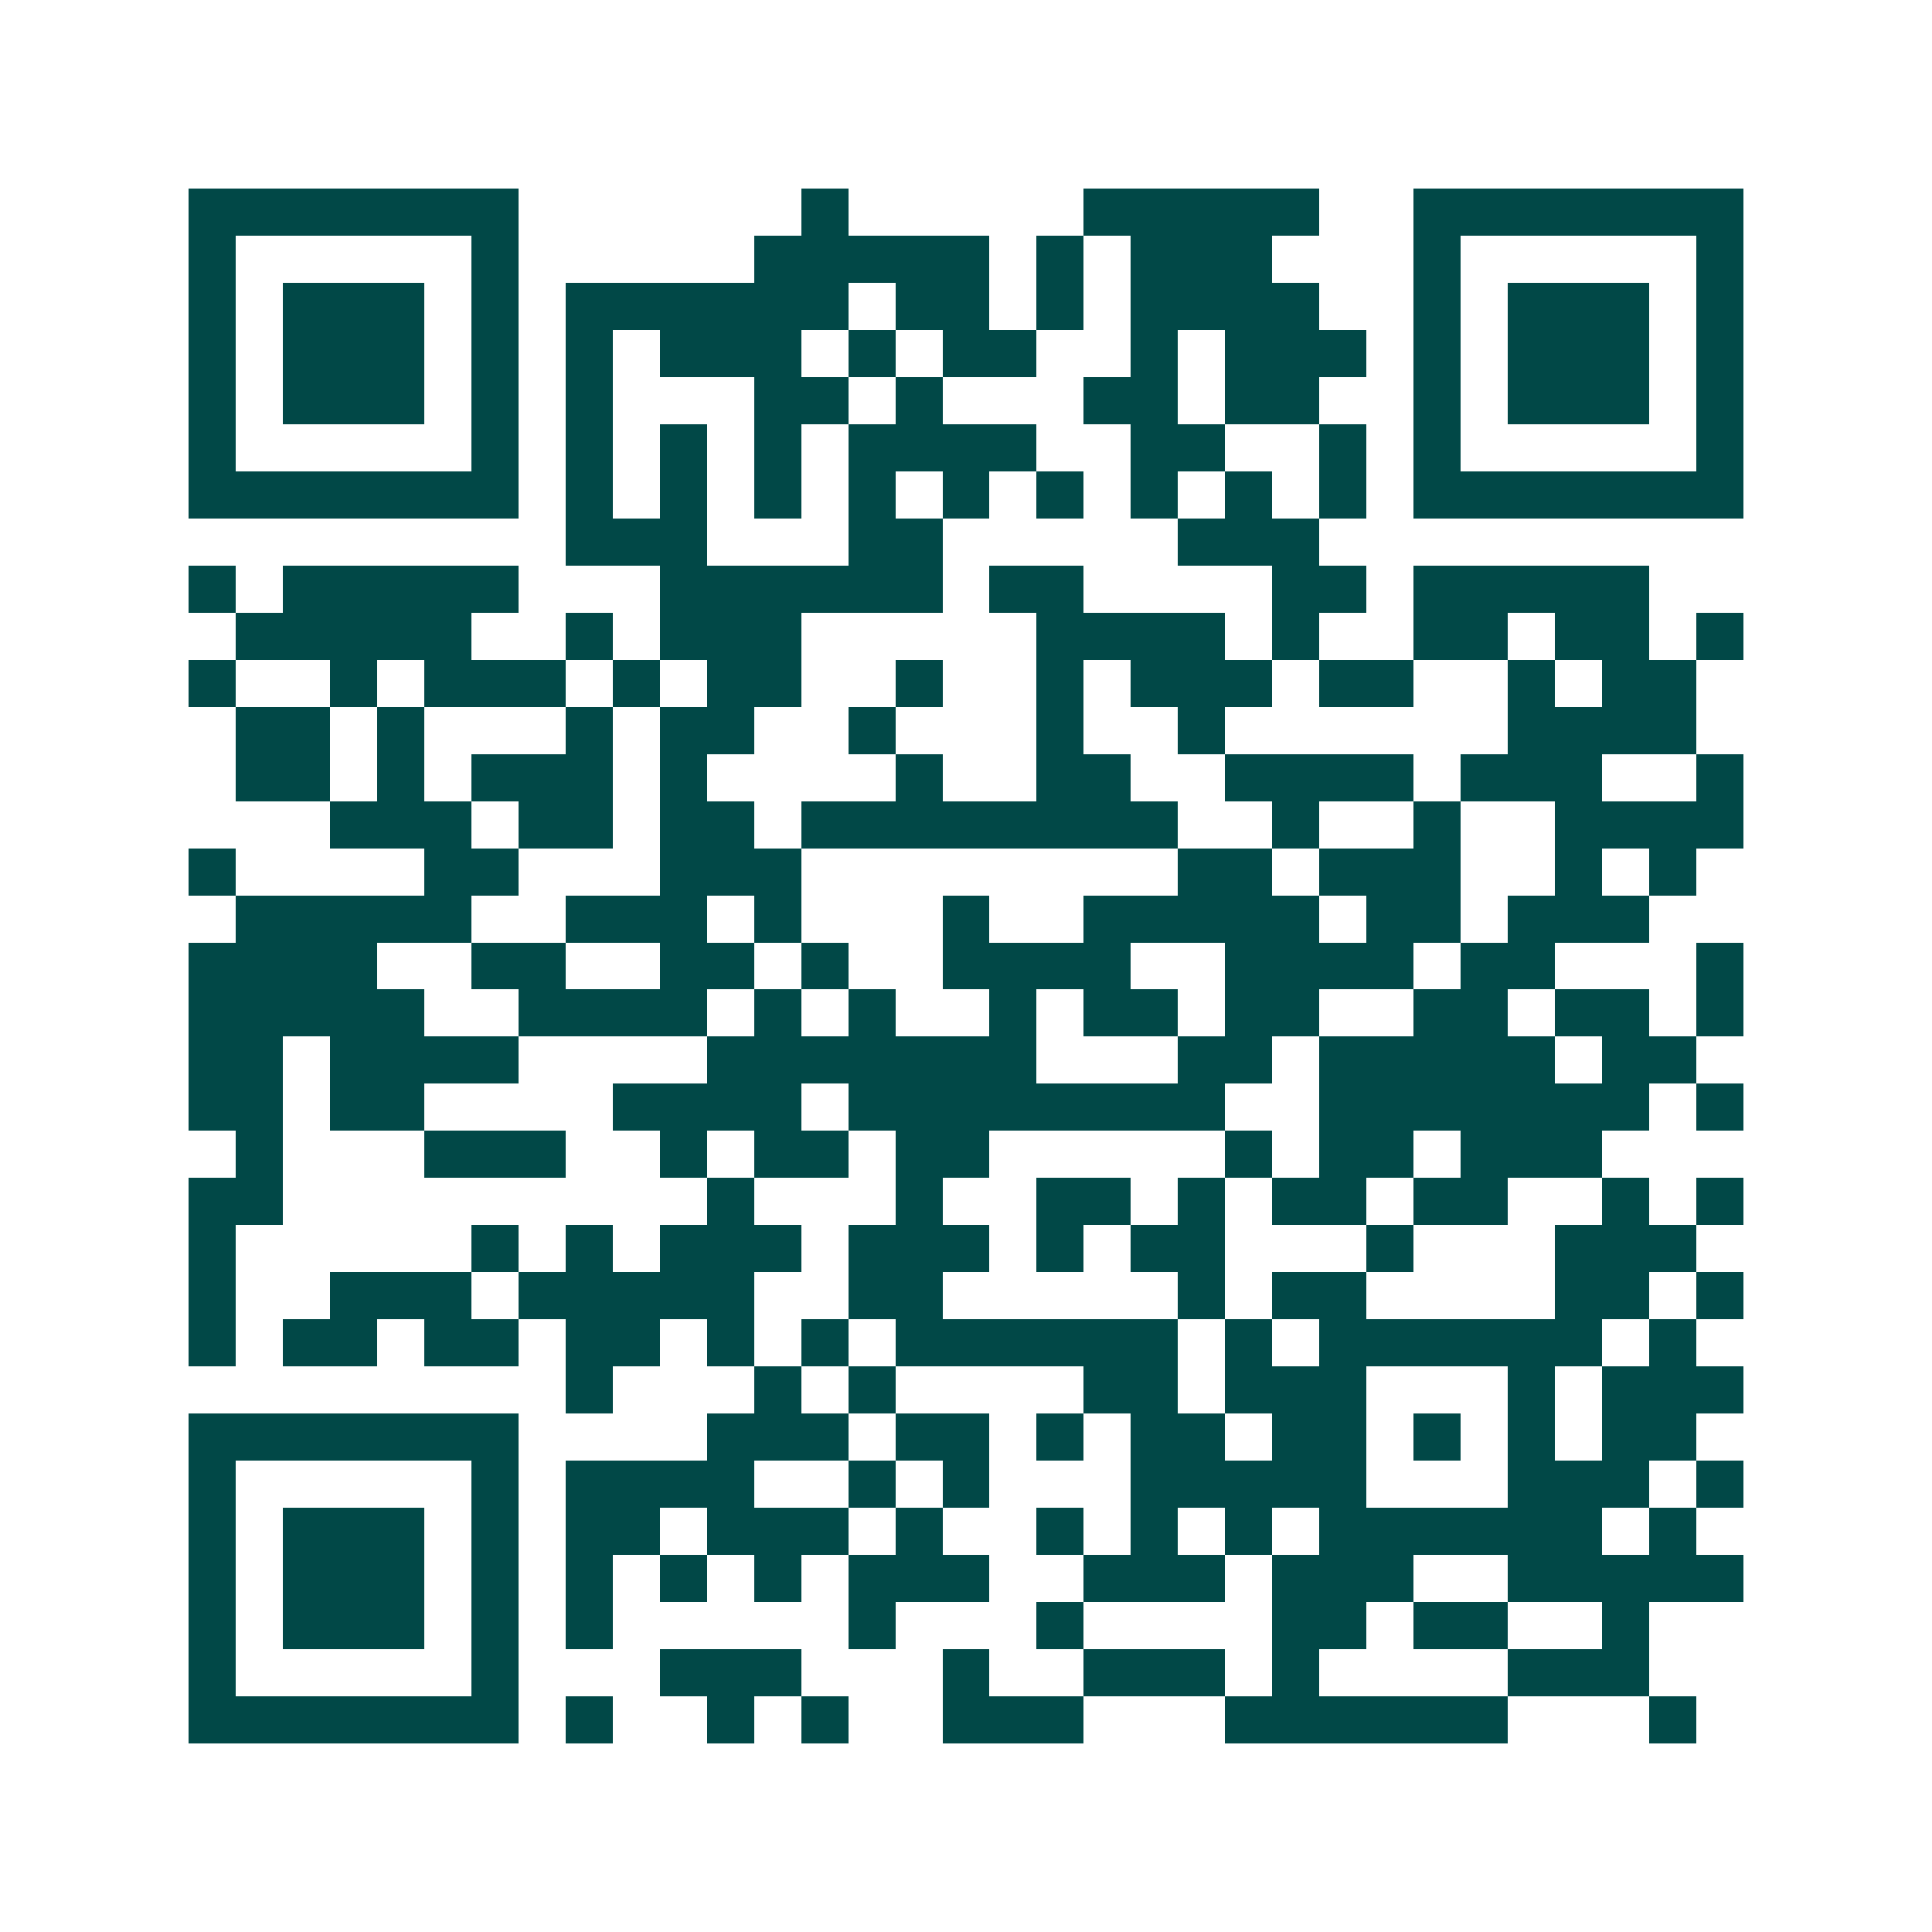 <svg xmlns="http://www.w3.org/2000/svg" width="200" height="200" viewBox="0 0 41 41" shape-rendering="crispEdges"><path fill="#ffffff" d="M0 0h41v41H0z"/><path stroke="#014847" d="M4 4.5h7m6 0h1m5 0h5m2 0h7M4 5.5h1m5 0h1m5 0h5m1 0h1m1 0h3m3 0h1m5 0h1M4 6.5h1m1 0h3m1 0h1m1 0h6m1 0h2m1 0h1m1 0h4m2 0h1m1 0h3m1 0h1M4 7.5h1m1 0h3m1 0h1m1 0h1m1 0h3m1 0h1m1 0h2m2 0h1m1 0h3m1 0h1m1 0h3m1 0h1M4 8.5h1m1 0h3m1 0h1m1 0h1m3 0h2m1 0h1m3 0h2m1 0h2m2 0h1m1 0h3m1 0h1M4 9.5h1m5 0h1m1 0h1m1 0h1m1 0h1m1 0h4m2 0h2m2 0h1m1 0h1m5 0h1M4 10.5h7m1 0h1m1 0h1m1 0h1m1 0h1m1 0h1m1 0h1m1 0h1m1 0h1m1 0h1m1 0h7M12 11.5h3m3 0h2m5 0h3M4 12.5h1m1 0h5m3 0h6m1 0h2m4 0h2m1 0h5M5 13.5h5m2 0h1m1 0h3m5 0h4m1 0h1m2 0h2m1 0h2m1 0h1M4 14.5h1m2 0h1m1 0h3m1 0h1m1 0h2m2 0h1m2 0h1m1 0h3m1 0h2m2 0h1m1 0h2M5 15.5h2m1 0h1m3 0h1m1 0h2m2 0h1m3 0h1m2 0h1m6 0h4M5 16.5h2m1 0h1m1 0h3m1 0h1m4 0h1m2 0h2m2 0h4m1 0h3m2 0h1M7 17.5h3m1 0h2m1 0h2m1 0h8m2 0h1m2 0h1m2 0h4M4 18.5h1m4 0h2m3 0h3m8 0h2m1 0h3m2 0h1m1 0h1M5 19.5h5m2 0h3m1 0h1m3 0h1m2 0h5m1 0h2m1 0h3M4 20.5h4m2 0h2m2 0h2m1 0h1m2 0h4m2 0h4m1 0h2m3 0h1M4 21.5h5m2 0h4m1 0h1m1 0h1m2 0h1m1 0h2m1 0h2m2 0h2m1 0h2m1 0h1M4 22.5h2m1 0h4m4 0h7m3 0h2m1 0h5m1 0h2M4 23.5h2m1 0h2m4 0h4m1 0h8m2 0h7m1 0h1M5 24.5h1m3 0h3m2 0h1m1 0h2m1 0h2m5 0h1m1 0h2m1 0h3M4 25.5h2m9 0h1m3 0h1m2 0h2m1 0h1m1 0h2m1 0h2m2 0h1m1 0h1M4 26.5h1m5 0h1m1 0h1m1 0h3m1 0h3m1 0h1m1 0h2m3 0h1m3 0h3M4 27.5h1m2 0h3m1 0h5m2 0h2m5 0h1m1 0h2m4 0h2m1 0h1M4 28.5h1m1 0h2m1 0h2m1 0h2m1 0h1m1 0h1m1 0h6m1 0h1m1 0h6m1 0h1M12 29.5h1m3 0h1m1 0h1m4 0h2m1 0h3m3 0h1m1 0h3M4 30.5h7m4 0h3m1 0h2m1 0h1m1 0h2m1 0h2m1 0h1m1 0h1m1 0h2M4 31.5h1m5 0h1m1 0h4m2 0h1m1 0h1m3 0h5m3 0h3m1 0h1M4 32.5h1m1 0h3m1 0h1m1 0h2m1 0h3m1 0h1m2 0h1m1 0h1m1 0h1m1 0h6m1 0h1M4 33.5h1m1 0h3m1 0h1m1 0h1m1 0h1m1 0h1m1 0h3m2 0h3m1 0h3m2 0h5M4 34.5h1m1 0h3m1 0h1m1 0h1m5 0h1m3 0h1m4 0h2m1 0h2m2 0h1M4 35.5h1m5 0h1m3 0h3m3 0h1m2 0h3m1 0h1m4 0h3M4 36.5h7m1 0h1m2 0h1m1 0h1m2 0h3m3 0h6m3 0h1"/></svg>
